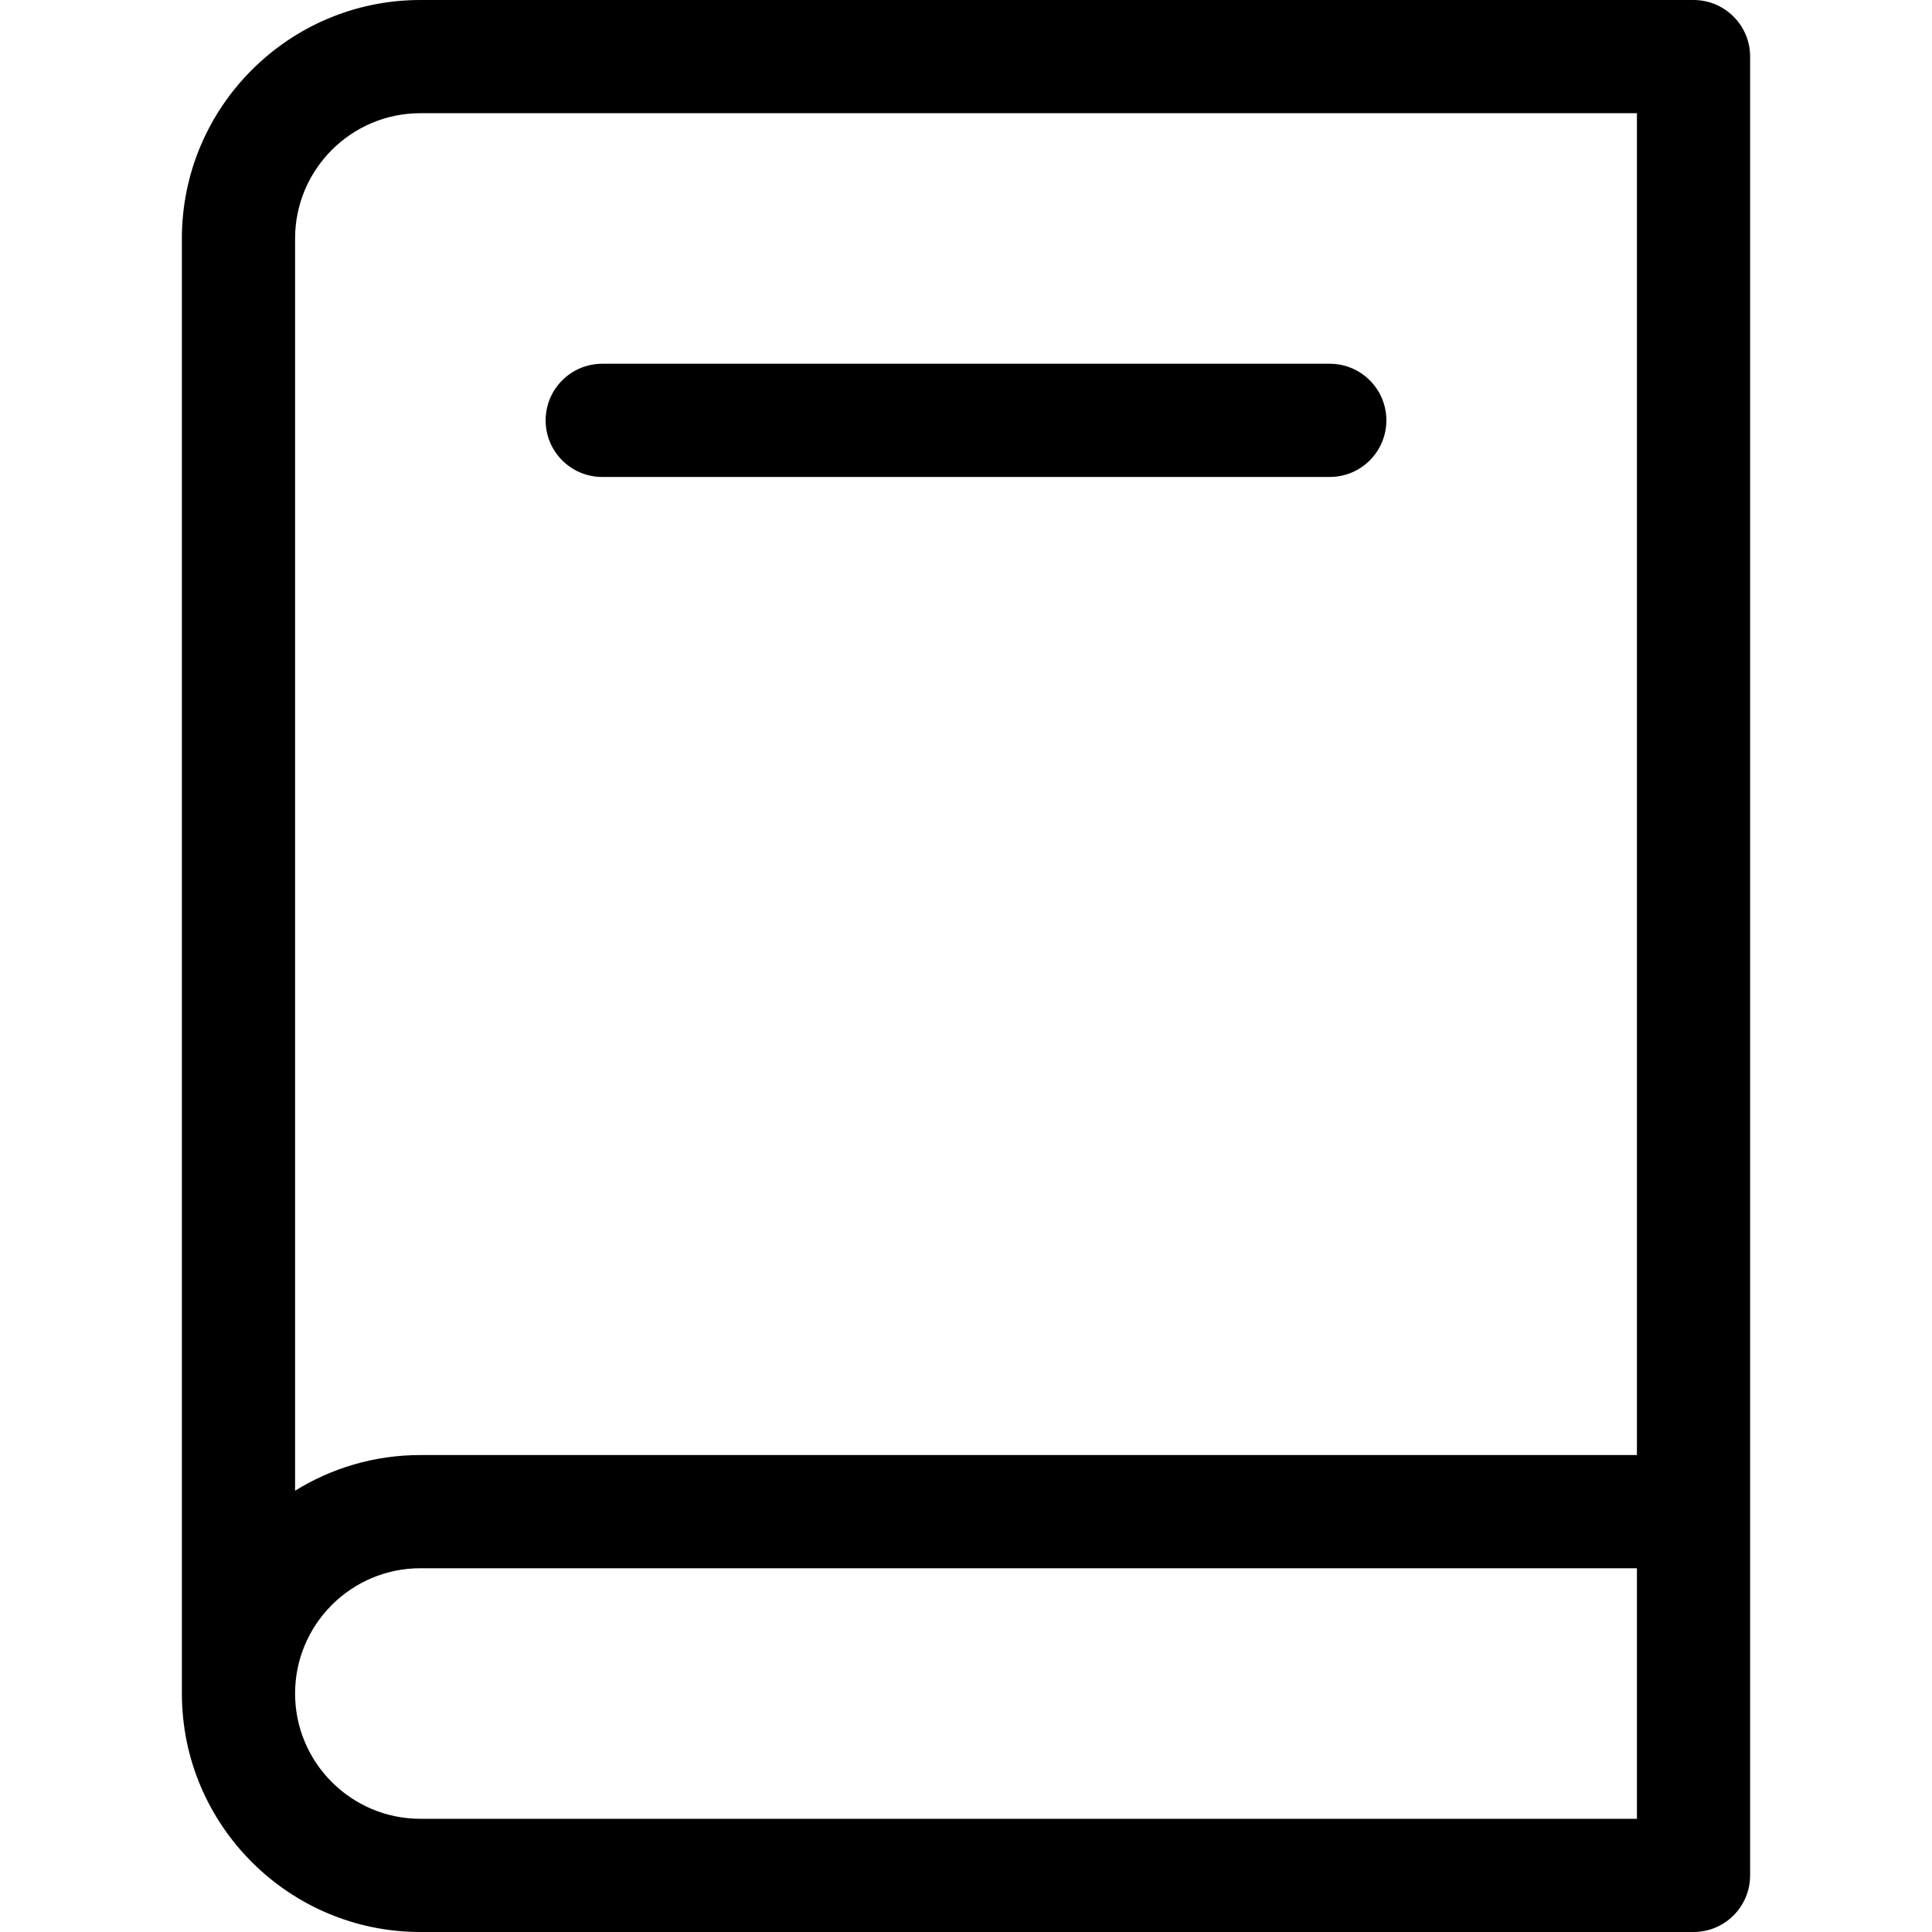 <?xml version="1.0" encoding="iso-8859-1"?>
<!-- Generator: Adobe Illustrator 19.0.0, SVG Export Plug-In . SVG Version: 6.00 Build 0)  -->
<svg version="1.1" id="Capa_1" xmlns="http://www.w3.org/2000/svg" xmlns:xlink="http://www.w3.org/1999/xlink" x="0px" y="0px"
	 viewBox="0 0 512 512" style="enable-background:new 0 0 512 512;" xml:space="preserve">
<g><g><path d="M448.8,0h-337.4c-34.848,0-63.2,28.352-63.2,63.2v385.601c0,34.848,28.352,63.199,63.199,63.199h337.4
			c8.285,0,15-6.716,15-15v-96.399V15C463.8,6.716,457.086,0,448.8,0z M78.201,63.2c0-18.306,14.895-33.2,33.199-33.2h322.4v355.601
			H111.4c-12.172,0-23.543,3.468-33.199,9.453V63.2z M111.401,482c-18.307,0-33.2-14.893-33.2-33.199
			c0-18.307,14.893-33.2,33.199-33.2h322.4V482H111.401z"/></g></g><g><g><path d="M352.401,96.399H159.6c-8.283,0-15,6.716-15,15s6.717,15,15,15h192.801c8.285,0,15-6.716,15-15
			S360.685,96.399,352.401,96.399z"/></g></g><g></g><g></g><g></g><g></g><g></g><g></g><g></g><g></g><g></g><g></g><g></g><g></g><g></g><g></g><g></g></svg>
